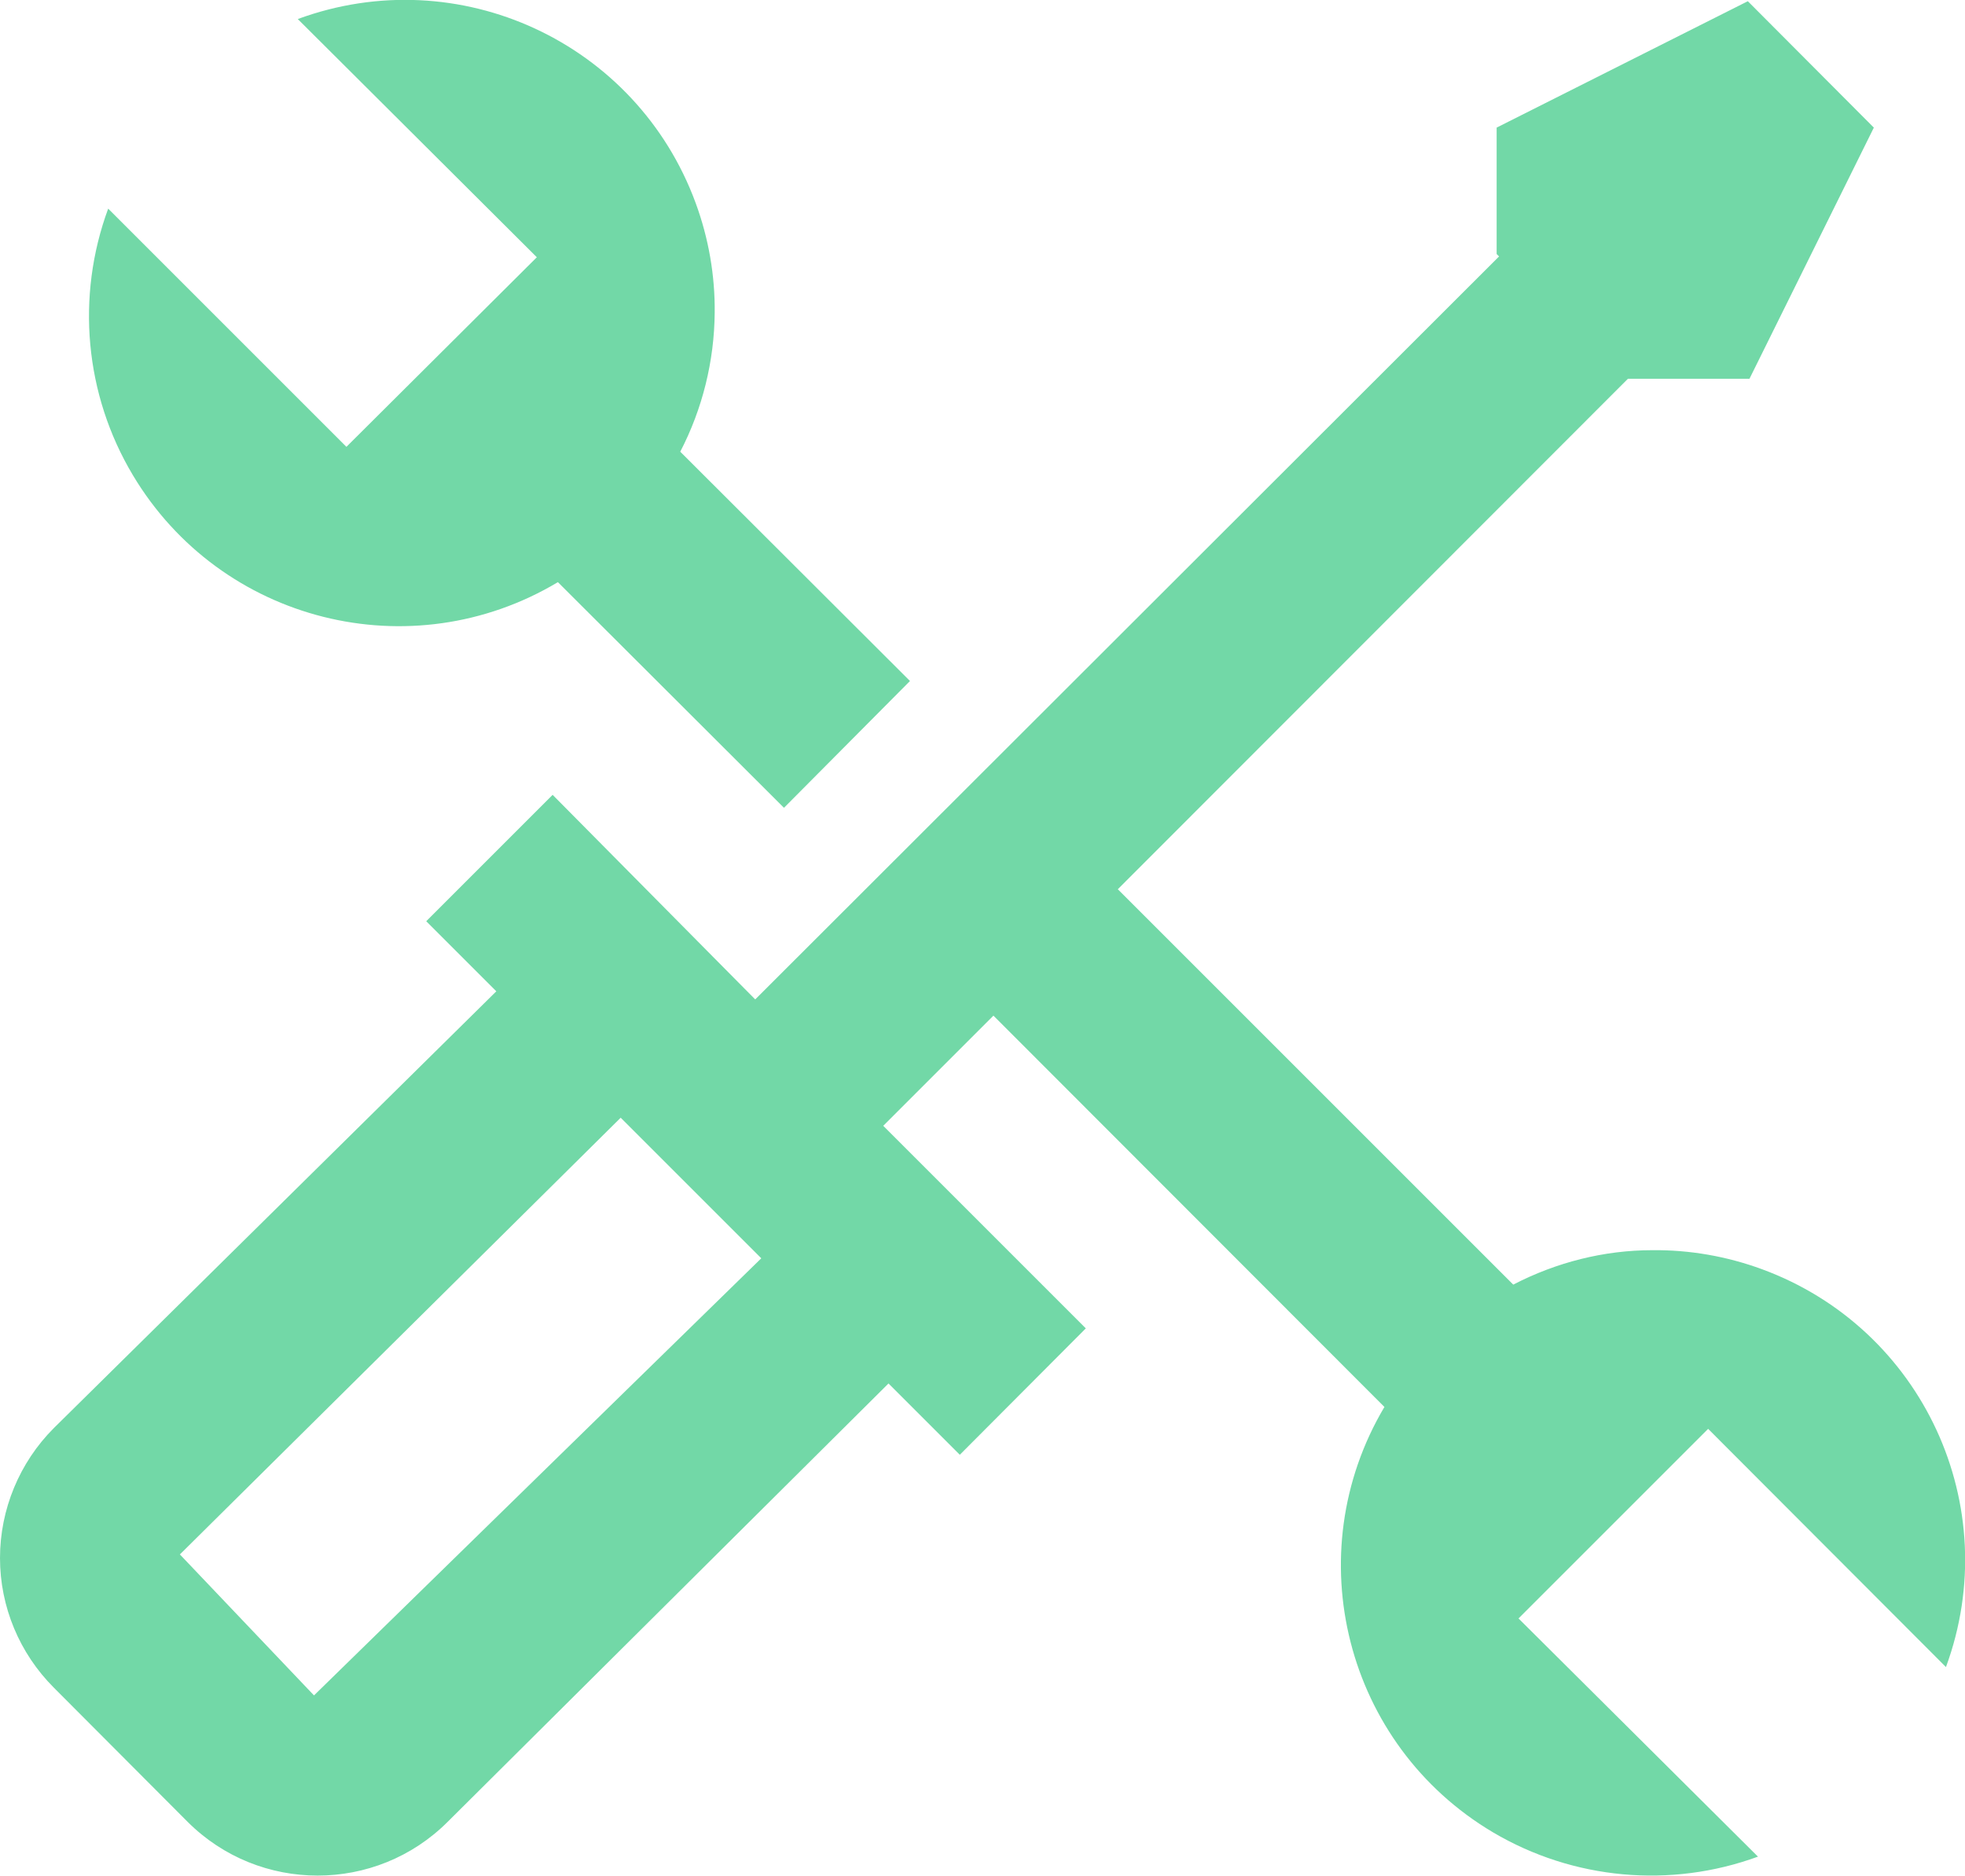 <?xml version="1.0" encoding="UTF-8"?>
<svg id="Layer_1" data-name="Layer 1" xmlns="http://www.w3.org/2000/svg" viewBox="0 0 48.5 46.3">
  <defs>
    <style>
      .cls-1 {
        fill: #72d8a7;
        stroke-width: 0px;
      }
    </style>
  </defs>
  <path id="Path_1213" data-name="Path 1213" class="cls-1" d="M0,38.46c0,1.2.48,2.35,1.33,3.2l3.3,3.31c1.77,1.77,4.65,1.77,6.42,0l10.88-10.82,1.76,1.76,3.11-3.12-5-5,2.72-2.72,9.65,9.66c-2.16,3.64-.96,8.34,2.68,10.5,1.98,1.17,4.38,1.39,6.54.6l-5.91-5.88,4.68-4.68,5.87,5.88c1.46-3.97-.57-8.36-4.54-9.82-.87-.32-1.79-.48-2.71-.47-1.19,0-2.37.3-3.43.85l-9.76-9.76,12.59-12.6h3l3.07-6.2L43.14.03l-6.2,3.12v3.12l.06.06-18.36,18.34-5-5.05-3.12,3.12,1.73,1.73L1.33,35.25C.48,36.1,0,37.26,0,38.46ZM15.32,27.59l3.47,3.47-11.04,10.79-3.31-3.48,10.88-10.78ZM8.55,11.03l4.7-4.68L7.35.47c3.97-1.46,8.36.57,9.82,4.54.32.87.48,1.79.47,2.71-.01,1.19-.3,2.37-.85,3.43l5.67,5.66-3.11,3.13-5.58-5.57c-3.63,2.17-8.32.99-10.49-2.64-1.19-1.99-1.41-4.41-.61-6.58l5.88,5.88Z"/>
</svg>